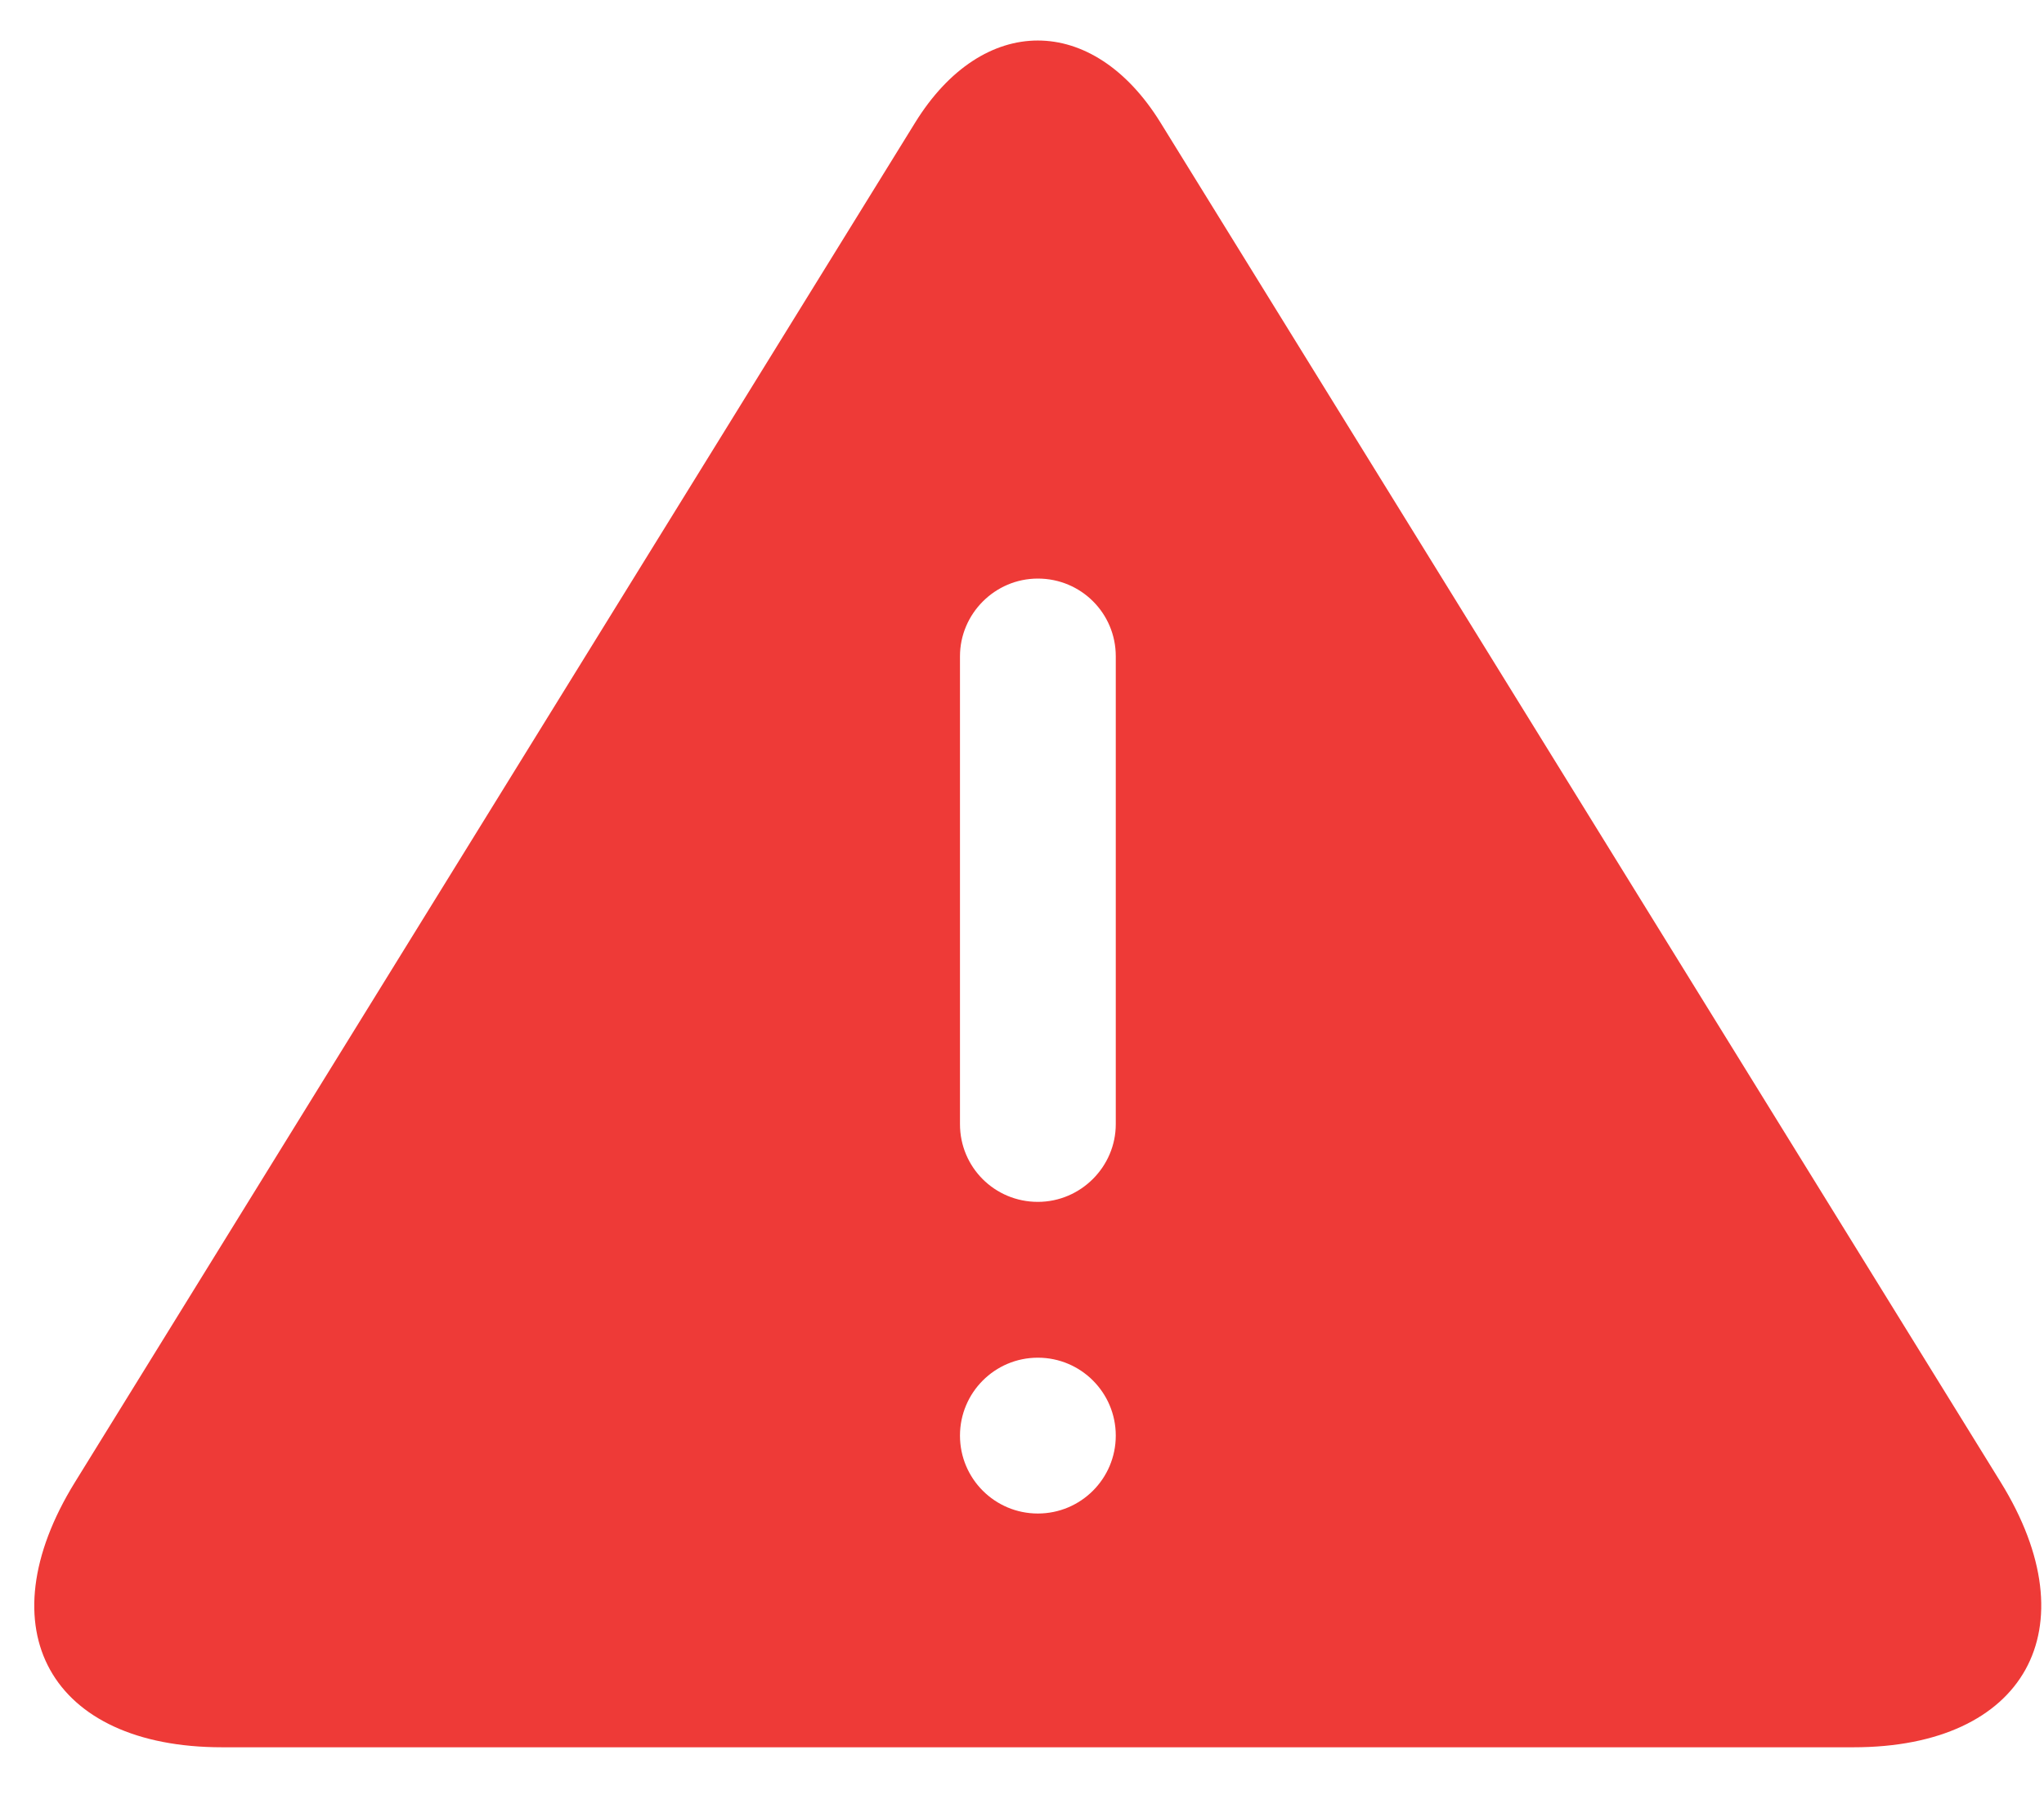 <svg width="41" height="36" viewBox="0 0 41 36" fill="none" xmlns="http://www.w3.org/2000/svg">
<path fill-rule="evenodd" clip-rule="evenodd" d="M18.356 2.46C19.715 0.261 21.923 0.266 23.279 2.46L40.131 29.724C41.946 32.66 40.624 35.041 37.18 35.041H4.455C1.011 35.041 -0.317 32.67 1.504 29.724L18.356 2.46ZM20.818 11.603C19.955 11.603 19.256 12.311 19.256 13.161V22.545C19.256 23.406 19.949 24.103 20.818 24.103C21.681 24.103 22.381 23.395 22.381 22.545V13.161C22.381 12.301 21.687 11.603 20.818 11.603ZM20.818 30.353C21.681 30.353 22.381 29.654 22.381 28.791C22.381 27.928 21.681 27.228 20.818 27.228C19.955 27.228 19.256 27.928 19.256 28.791C19.256 29.654 19.955 30.353 20.818 30.353Z" fill="#EE3A37"/>
</svg>
